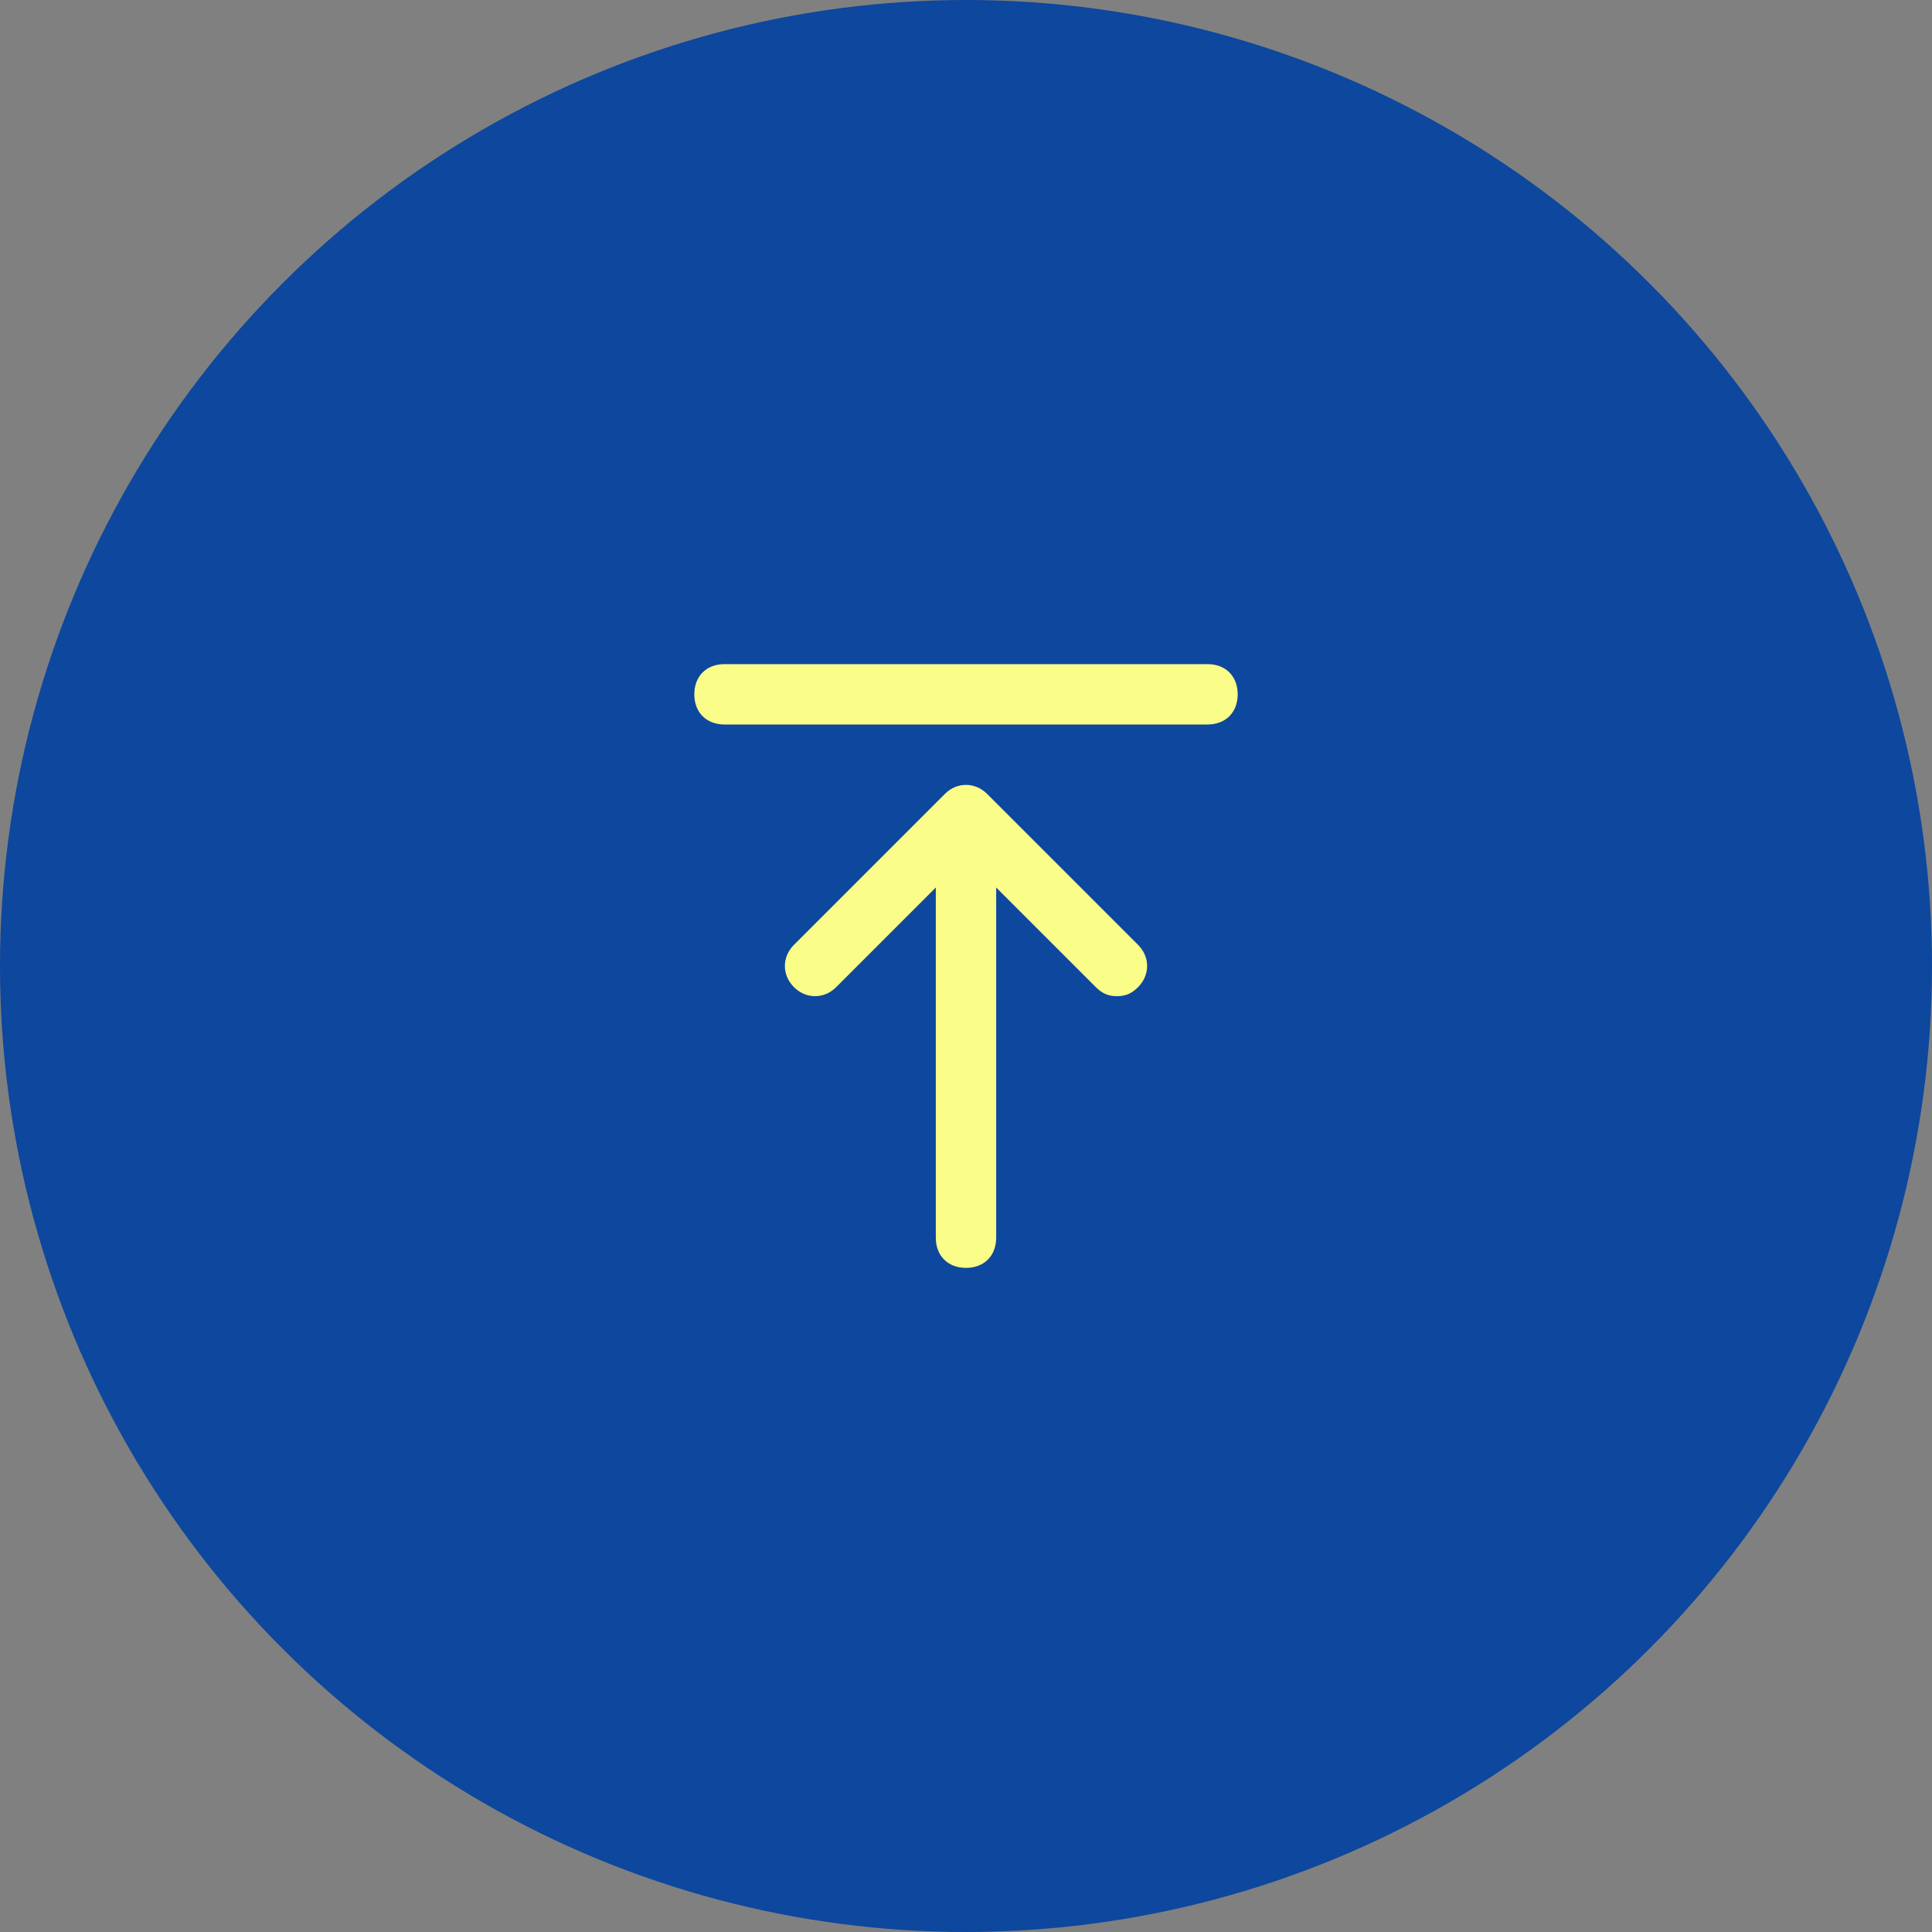 <?xml version="1.0" encoding="utf-8"?>
<!-- Generator: Adobe Illustrator 24.0.3, SVG Export Plug-In . SVG Version: 6.00 Build 0)  -->
<svg version="1.1" id="レイヤー_1" xmlns="http://www.w3.org/2000/svg" xmlns:xlink="http://www.w3.org/1999/xlink" x="0px"
	 y="0px" width="64px" height="64px" viewBox="0 0 64 64" style="enable-background:new 0 0 64 64;" xml:space="preserve">
<rect x="0" y="0" width="64" height="64" fill="#808080" stroke="none"/>
<style type="text/css">
	.st0{fill:#0D479E;}
	.st1{fill:#FAFE88;}
	.st2{fill:none;}
</style>
<g>
	<g>
		<circle class="st0" cx="32" cy="32" r="32"/>
	</g>
	<g>
		<path class="st1" d="M32,42c-0.6,0-1-0.4-1-1V28c0-0.6,0.4-1,1-1c0.6,0,1,0.4,1,1v13C33,41.6,32.6,42,32,42z"/>
		<path class="st1" d="M37,33c-0.3,0-0.5-0.1-0.7-0.3L32,28.4l-4.3,4.3c-0.4,0.4-1,0.4-1.4,0s-0.4-1,0-1.4l5-5c0.4-0.4,1-0.4,1.4,0
			l5,5c0.4,0.4,0.4,1,0,1.4C37.5,32.9,37.3,33,37,33z"/>
		<path class="st1" d="M40,24H24c-0.6,0-1-0.4-1-1s0.4-1,1-1h16c0.6,0,1,0.4,1,1S40.6,24,40,24z"/>
	</g>
	<rect x="20" y="20" class="st2" width="24" height="24"/>
</g>
</svg>
